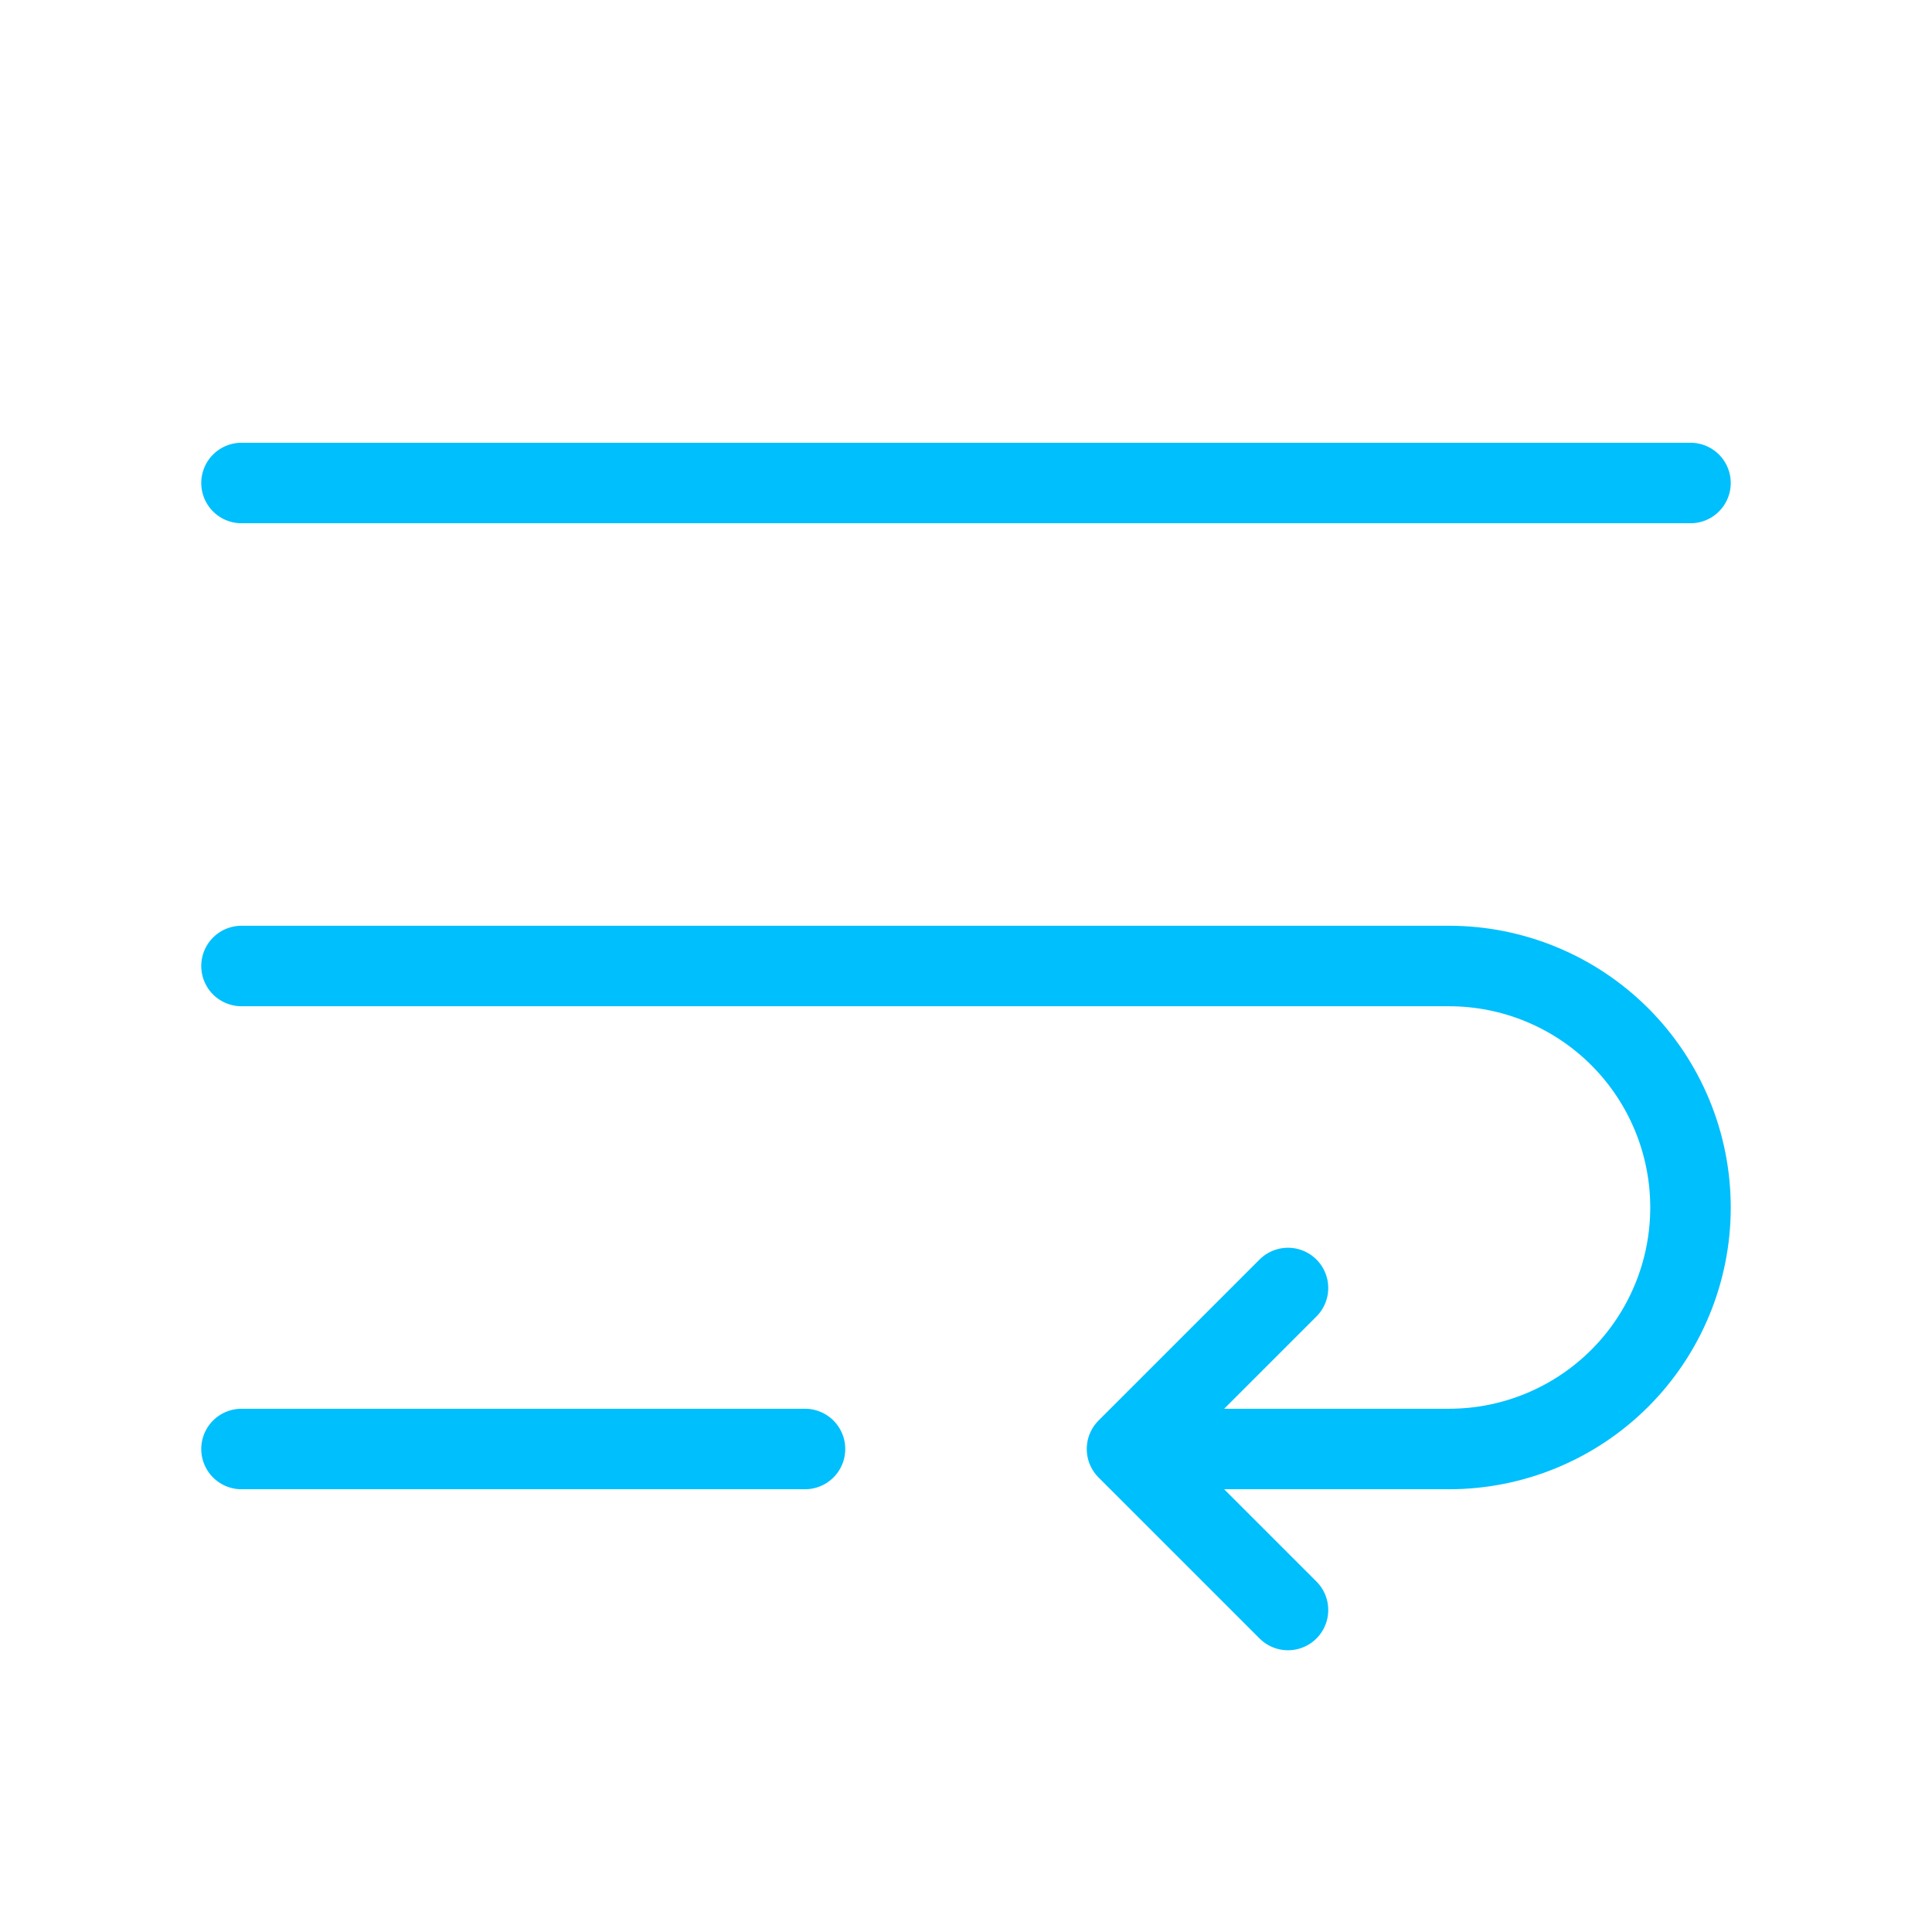 <svg width="48" height="48" viewBox="0 0 48 48" fill="none" xmlns="http://www.w3.org/2000/svg">
<path d="M6 12H42M6 24H36C37.591 24 39.117 24.632 40.243 25.757C41.368 26.883 42 28.409 42 30C42 31.591 41.368 33.117 40.243 34.243C39.117 35.368 37.591 36 36 36H28M28 36L32 32M28 36L32 40M6 36H20" stroke="#00BFFD" stroke-width="2" stroke-linecap="round" stroke-linejoin="round"/>
</svg>

